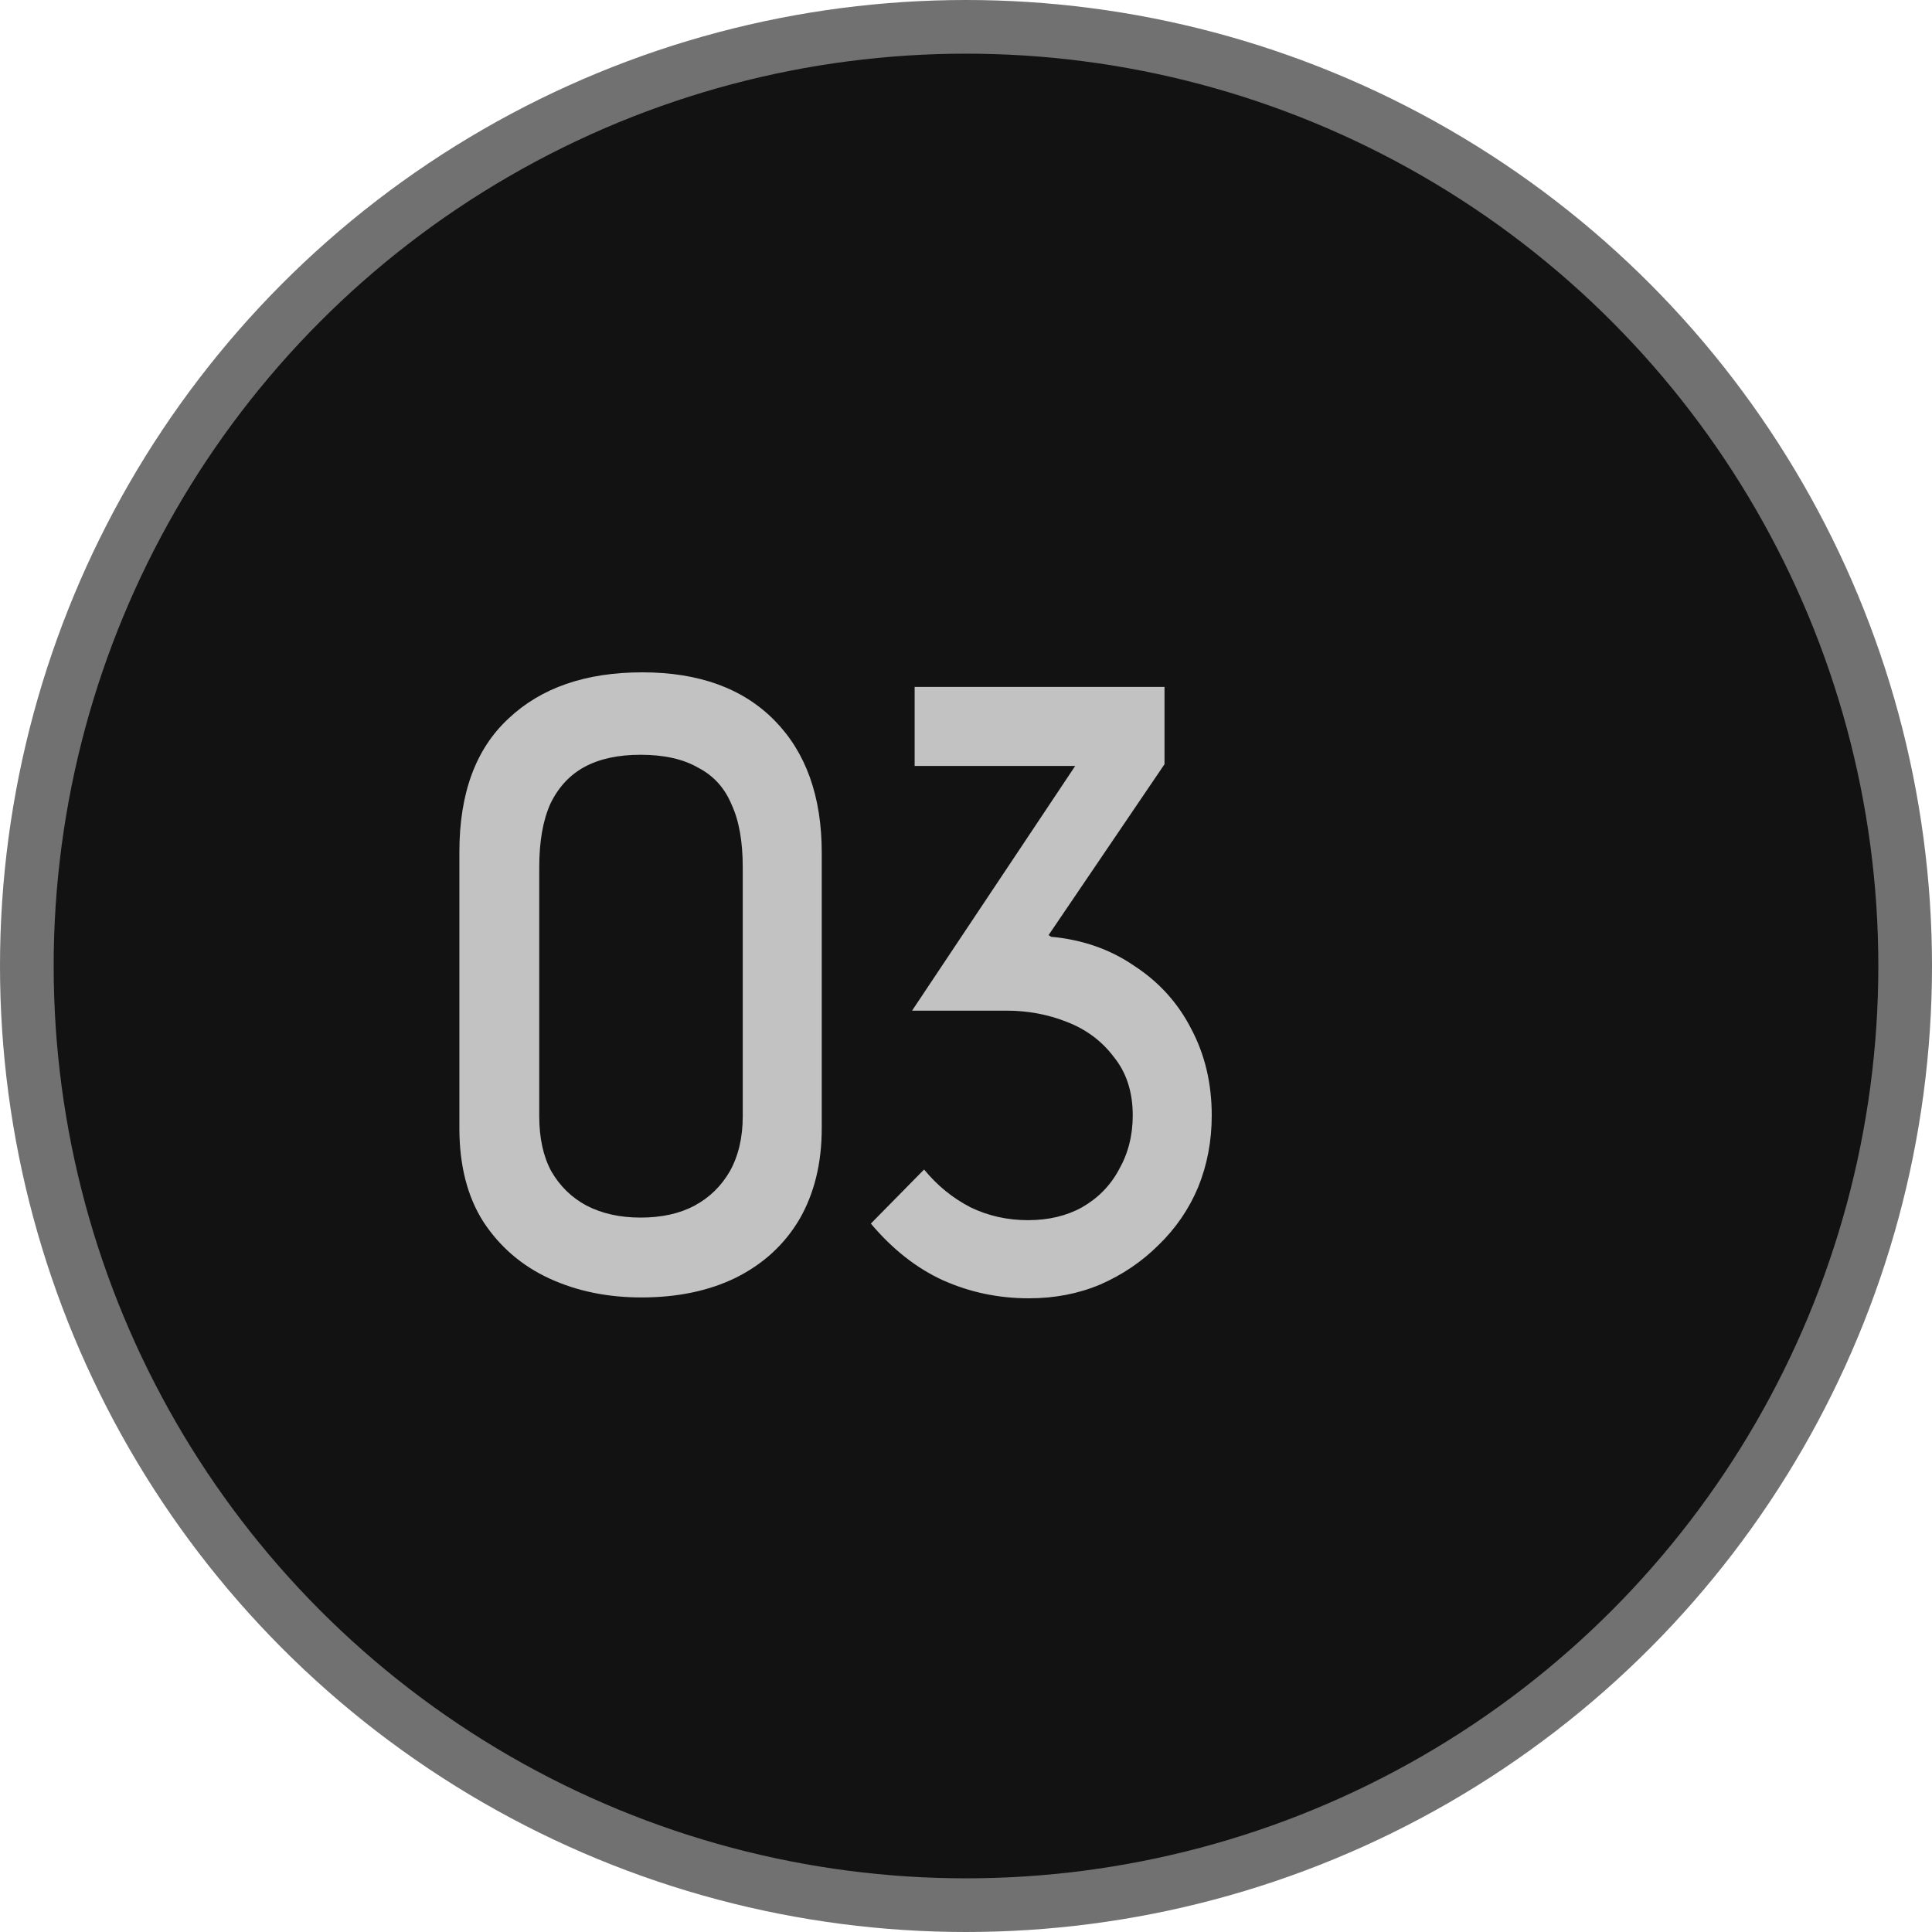 <svg xmlns="http://www.w3.org/2000/svg" width="36" height="36" viewBox="0 0 36 36" fill="none"><circle cx="18" cy="18" r="17.5" fill="#121212" stroke="#717171"></circle><path d="M8.56 15.872C8.56 14.784 8.864 13.957 9.472 13.392C10.08 12.816 10.912 12.528 11.968 12.528C13.024 12.528 13.845 12.827 14.432 13.424C15.019 14.021 15.312 14.843 15.312 15.888V21.024C15.312 21.675 15.173 22.24 14.896 22.72C14.619 23.189 14.224 23.552 13.712 23.808C13.211 24.053 12.624 24.176 11.952 24.176C11.323 24.176 10.752 24.059 10.24 23.824C9.728 23.589 9.317 23.237 9.008 22.768C8.709 22.299 8.56 21.717 8.56 21.024V15.872ZM10.048 20.8C10.048 21.205 10.123 21.547 10.272 21.824C10.432 22.101 10.651 22.315 10.928 22.464C11.216 22.613 11.552 22.688 11.936 22.688C12.331 22.688 12.667 22.613 12.944 22.464C13.221 22.315 13.44 22.101 13.6 21.824C13.76 21.536 13.84 21.195 13.84 20.8V16.16C13.84 15.68 13.771 15.291 13.632 14.992C13.504 14.683 13.296 14.453 13.008 14.304C12.731 14.144 12.373 14.064 11.936 14.064C11.52 14.064 11.173 14.139 10.896 14.288C10.619 14.437 10.405 14.667 10.256 14.976C10.117 15.285 10.048 15.68 10.048 16.16V20.8ZM19.587 17.456C20.173 17.509 20.691 17.691 21.139 18C21.597 18.299 21.949 18.688 22.195 19.168C22.451 19.648 22.579 20.187 22.579 20.784C22.579 21.264 22.493 21.712 22.323 22.128C22.152 22.533 21.907 22.891 21.587 23.2C21.277 23.509 20.915 23.755 20.499 23.936C20.093 24.107 19.651 24.192 19.171 24.192C18.605 24.192 18.072 24.08 17.571 23.856C17.08 23.632 16.632 23.28 16.227 22.8L17.219 21.792C17.464 22.091 17.752 22.325 18.083 22.496C18.413 22.656 18.771 22.736 19.155 22.736C19.539 22.736 19.875 22.656 20.163 22.496C20.461 22.325 20.691 22.091 20.851 21.792C21.021 21.493 21.107 21.157 21.107 20.784C21.107 20.347 20.989 19.984 20.755 19.696C20.531 19.397 20.237 19.179 19.875 19.04C19.523 18.901 19.149 18.832 18.755 18.832H16.995L20.035 14.272H17.043V12.8H21.699V14.24L19.539 17.424L19.587 17.456Z" fill="#C2C2C2"></path></svg>